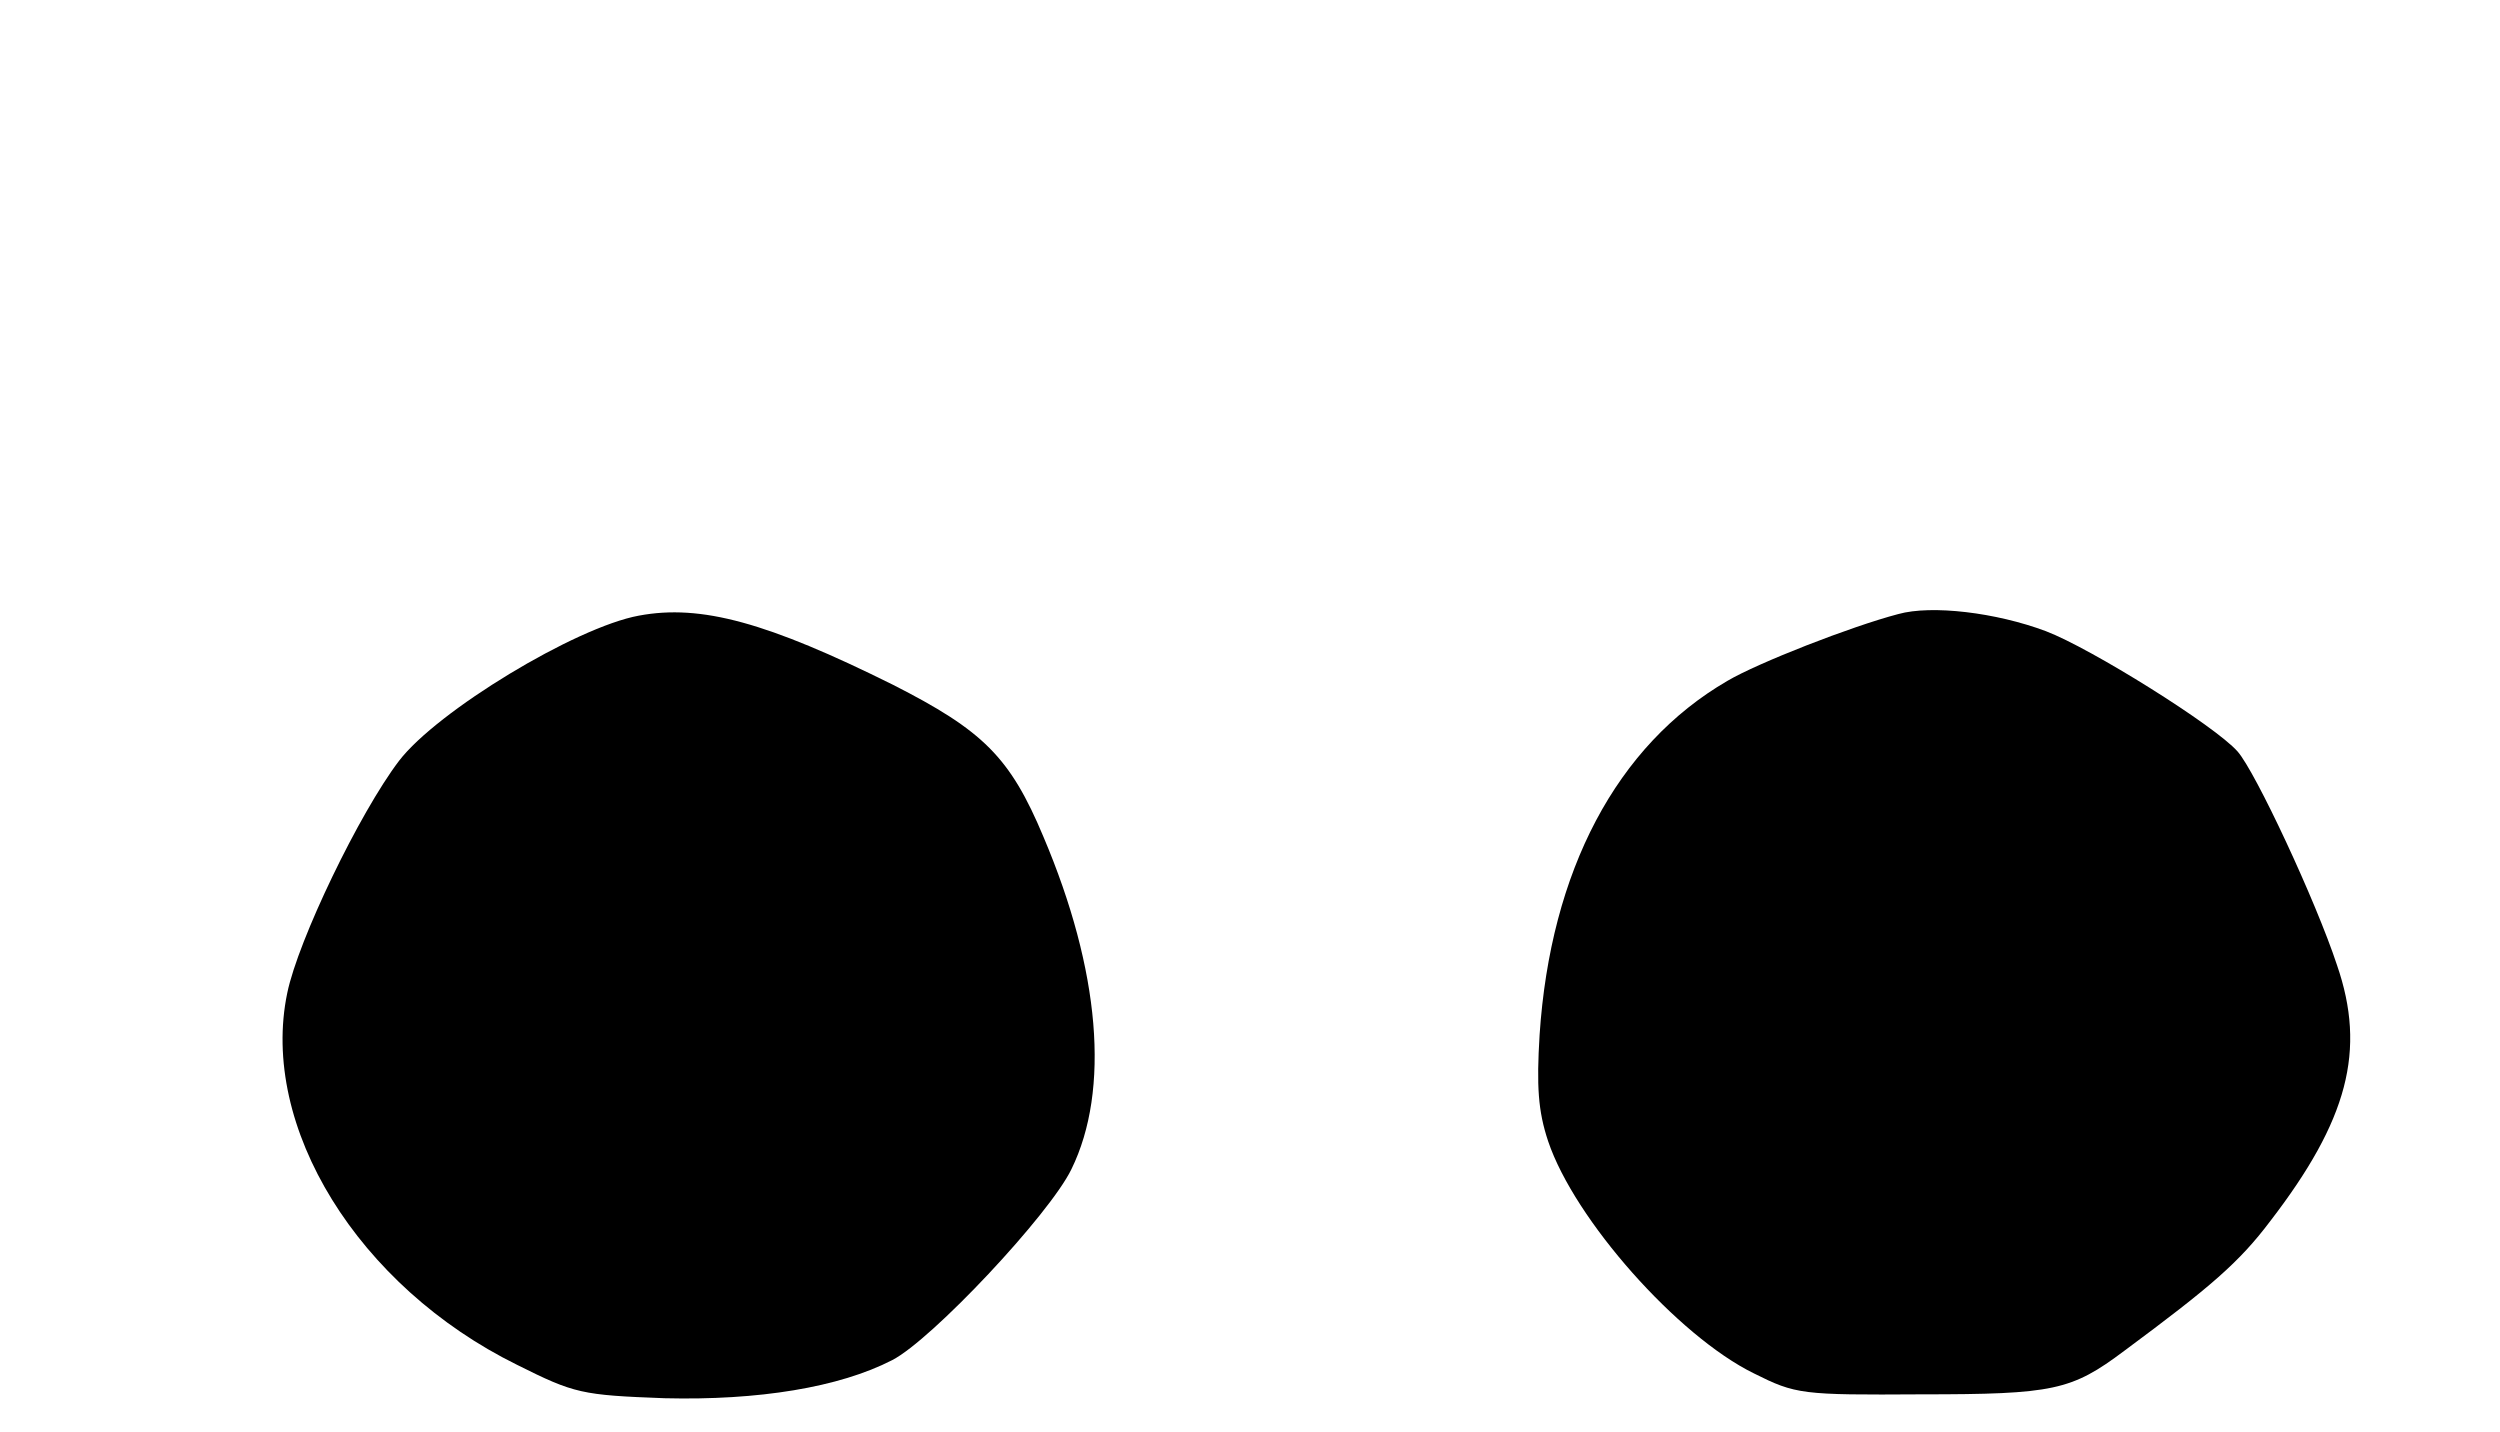 <?xml version="1.0" encoding="UTF-8" standalone="yes"?>
<svg version="1.0" xmlns="http://www.w3.org/2000/svg" width="241pt" height="138pt" viewBox="0 0 322 184" preserveAspectRatio="xMidYMid meet">
  <g transform="translate(0,184) scale(0.1,-0.1)" fill="#000000" stroke="none">
    <path d="M823 1049 c-82 -15 -260 -123 -309 -187 -51 -67 -130 -231 -144 -299
-36 -172 91 -378 296 -479 74 -37 83 -39 190 -43 121 -3 225 14 293 49 51 26
203 188 231 246 50 102 37 256 -36 428 -43 103 -78 137 -194 196 -161 80 -247
104 -327 89z"/>
    <path d="M2445 1051 c-61 -16 -181 -63 -220 -86 -143 -83 -228 -245 -242 -456
-4 -66 -2 -98 11 -137 34 -101 167 -251 265 -299 54 -27 61 -28 216 -27 170 0
193 5 261 56 112 83 148 114 188 167 100 130 124 220 86 330 -27 82 -105 249
-128 275 -29 33 -189 133 -247 155 -64 24 -147 34 -190 22z"/>
  </g>
</svg>